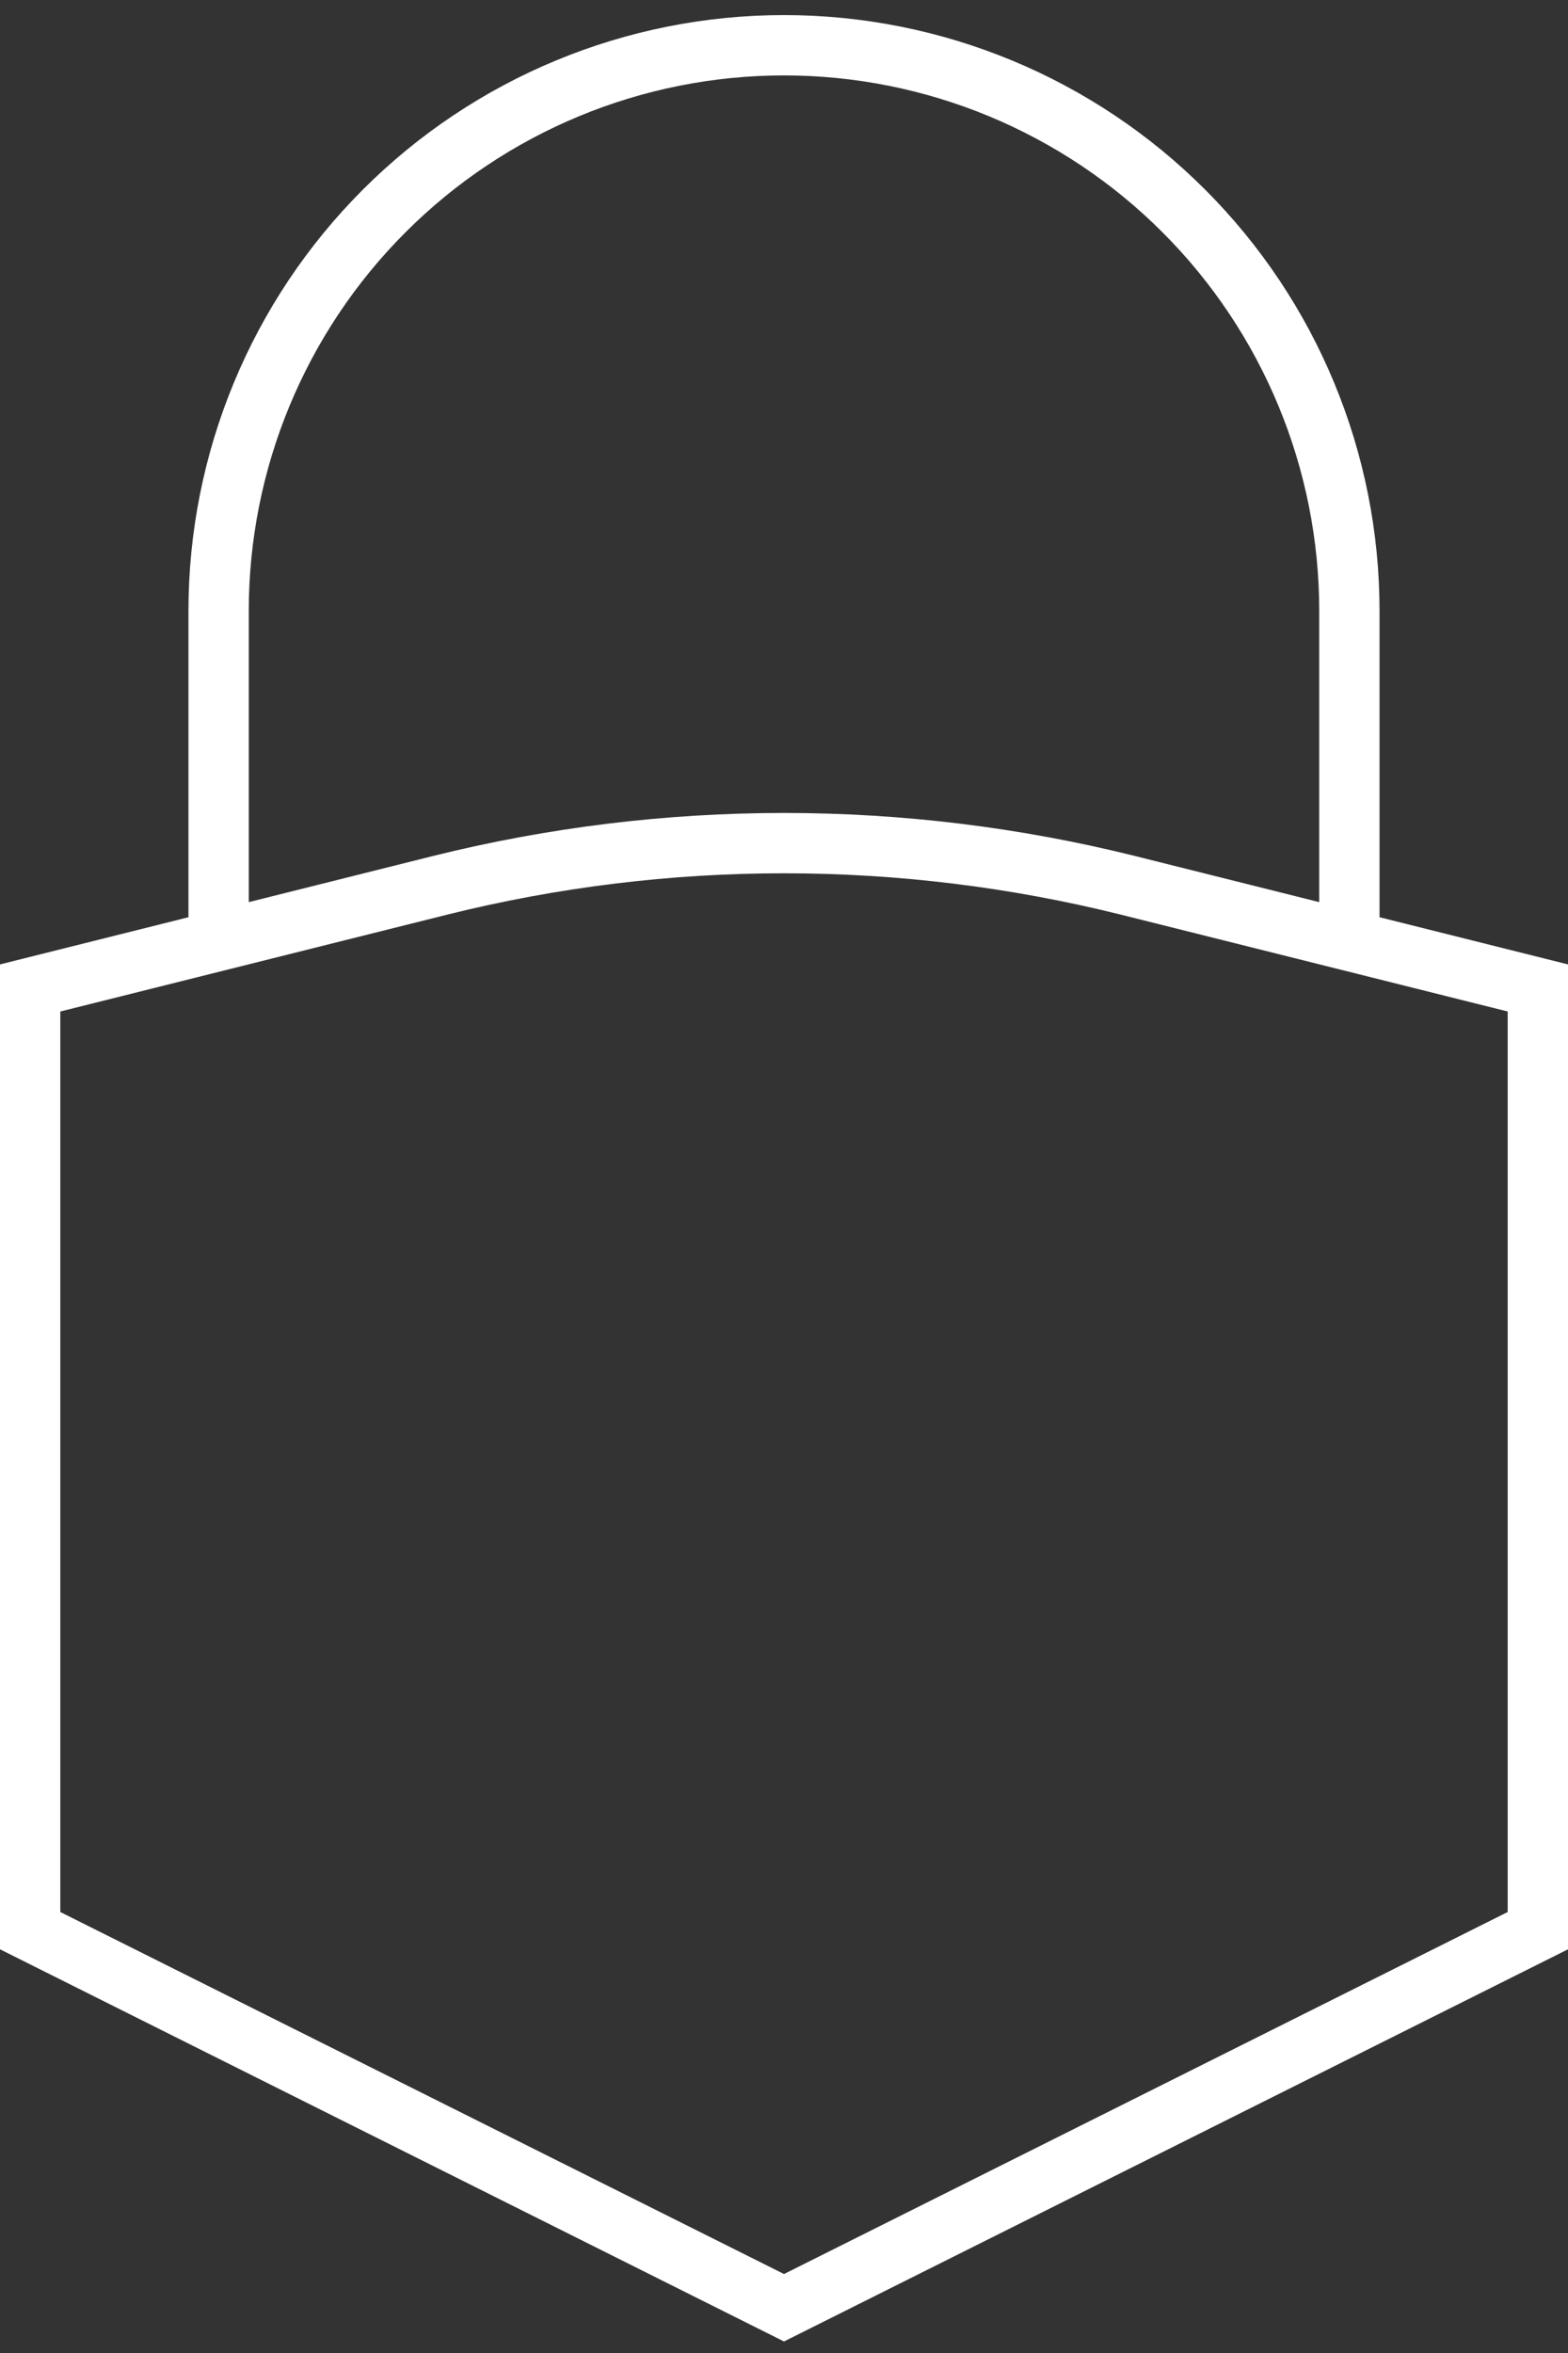 <svg width="52" height="78" viewBox="0 0 52 78" fill="none" xmlns="http://www.w3.org/2000/svg">
<rect x="0" y="0" width="52" height="78" fill="#333333" stroke="none"/>
<path d="M14.609 29.344L1 32.75V64L26 76.5L51 64V32.75L37.391 29.344C29.911 27.484 22.089 27.484 14.609 29.344V29.344Z" stroke="#ffffff" stroke-width="2"/>
<path d="M7.25 31.188V20.25C7.25 15.277 9.225 10.508 12.742 6.992C16.258 3.475 21.027 1.5 26 1.5C30.973 1.5 35.742 3.475 39.258 6.992C42.775 10.508 44.75 15.277 44.75 20.25V31.188" stroke="#ffffff" stroke-width="2"/>
</svg>
